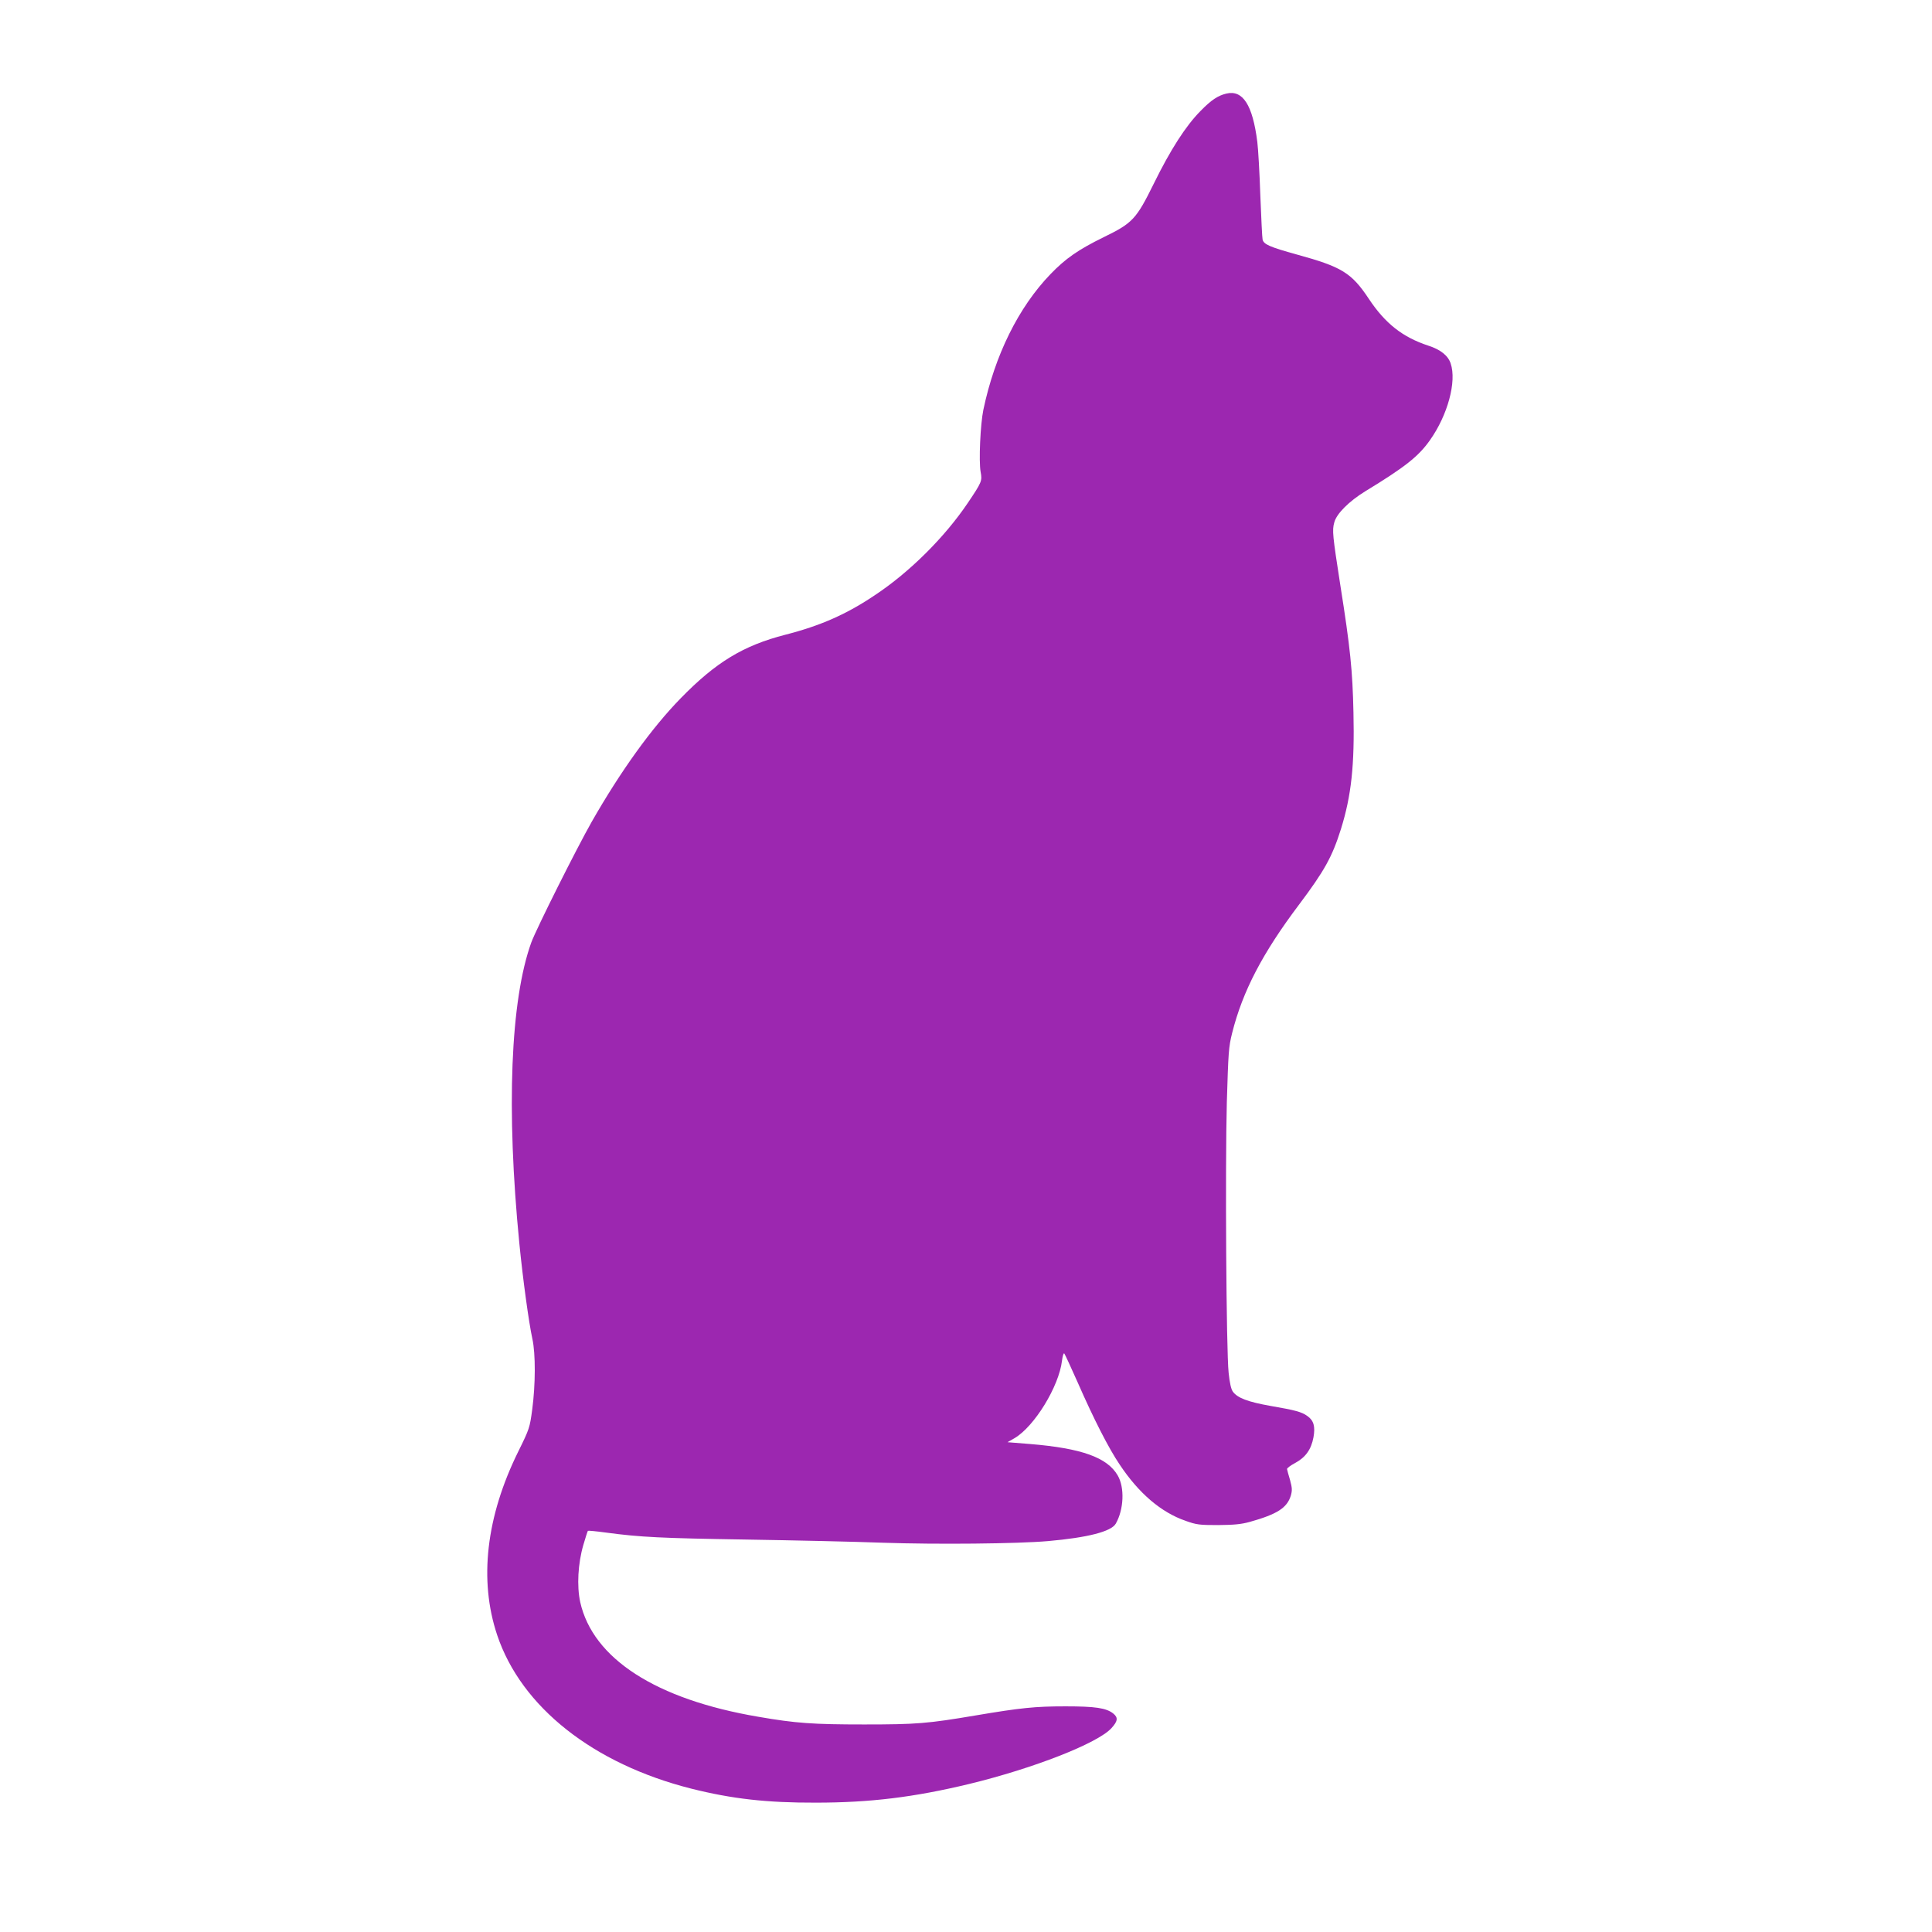 <?xml version="1.0" standalone="no"?>
<!DOCTYPE svg PUBLIC "-//W3C//DTD SVG 20010904//EN"
 "http://www.w3.org/TR/2001/REC-SVG-20010904/DTD/svg10.dtd">
<svg version="1.0" xmlns="http://www.w3.org/2000/svg"
 width="1280pt" height="1280pt" viewBox="0 0 1280 1280"
 preserveAspectRatio="xMidYMid meet">
<g transform="translate(0,1280) scale(0.1,-0.1)"
fill="#9c27b0" stroke="none">
<path d="M8125 12180 c-55 -13 -100 -42 -171 -115 -98 -99 -199 -256 -310
-482 -116 -235 -140 -261 -331 -354 -169 -83 -253 -141 -354 -246 -211 -219
-368 -536 -444 -898 -20 -97 -31 -341 -18 -412 11 -59 8 -67 -85 -205 -153
-227 -385 -458 -614 -610 -188 -127 -363 -204 -594 -263 -280 -72 -461 -182
-695 -422 -192 -197 -396 -480 -589 -818 -101 -178 -366 -707 -400 -799 -138
-382 -167 -1104 -79 -1996 23 -233 62 -519 86 -630 22 -98 21 -305 -1 -469
-16 -120 -19 -129 -91 -275 -215 -434 -263 -855 -141 -1219 160 -477 637 -853
1285 -1017 271 -68 500 -94 826 -93 360 0 651 36 1013 123 430 104 856 271
946 371 42 46 45 70 11 97 -46 36 -118 47 -315 47 -204 0 -298 -10 -595 -60
-319 -54 -392 -60 -740 -60 -337 0 -454 8 -701 51 -678 115 -1096 385 -1180
760 -23 106 -15 256 21 379 14 49 28 91 30 93 2 2 57 -3 122 -12 224 -30 360
-37 928 -46 314 -5 721 -14 905 -21 355 -12 891 -7 1095 11 261 23 417 63 447
115 54 94 60 240 13 320 -69 119 -240 180 -580 208 l-150 12 47 27 c132 78
294 343 314 513 4 31 10 52 15 48 4 -4 44 -91 89 -192 106 -242 205 -436 278
-544 127 -191 275 -317 437 -373 73 -26 92 -28 215 -28 105 1 152 5 210 21
182 51 247 93 272 174 10 35 9 51 -5 103 -10 33 -19 66 -20 73 -1 6 23 24 53
40 69 37 107 89 122 170 13 72 2 112 -41 142 -38 27 -79 38 -241 66 -153 27
-221 53 -252 95 -12 17 -21 58 -28 125 -16 147 -23 1373 -12 1790 10 332 12
368 35 460 70 279 202 531 443 851 169 225 220 317 278 501 69 221 91 423 83
773 -6 278 -21 427 -87 843 -51 329 -55 363 -40 416 15 58 98 140 205 206 263
160 353 231 429 339 117 165 178 388 137 508 -17 52 -67 92 -148 118 -170 56
-285 146 -394 310 -115 173 -179 212 -478 294 -177 49 -219 67 -226 99 -3 12
-9 144 -15 292 -5 149 -14 308 -20 355 -31 245 -96 346 -205 320z"/>
</g>
</svg>
